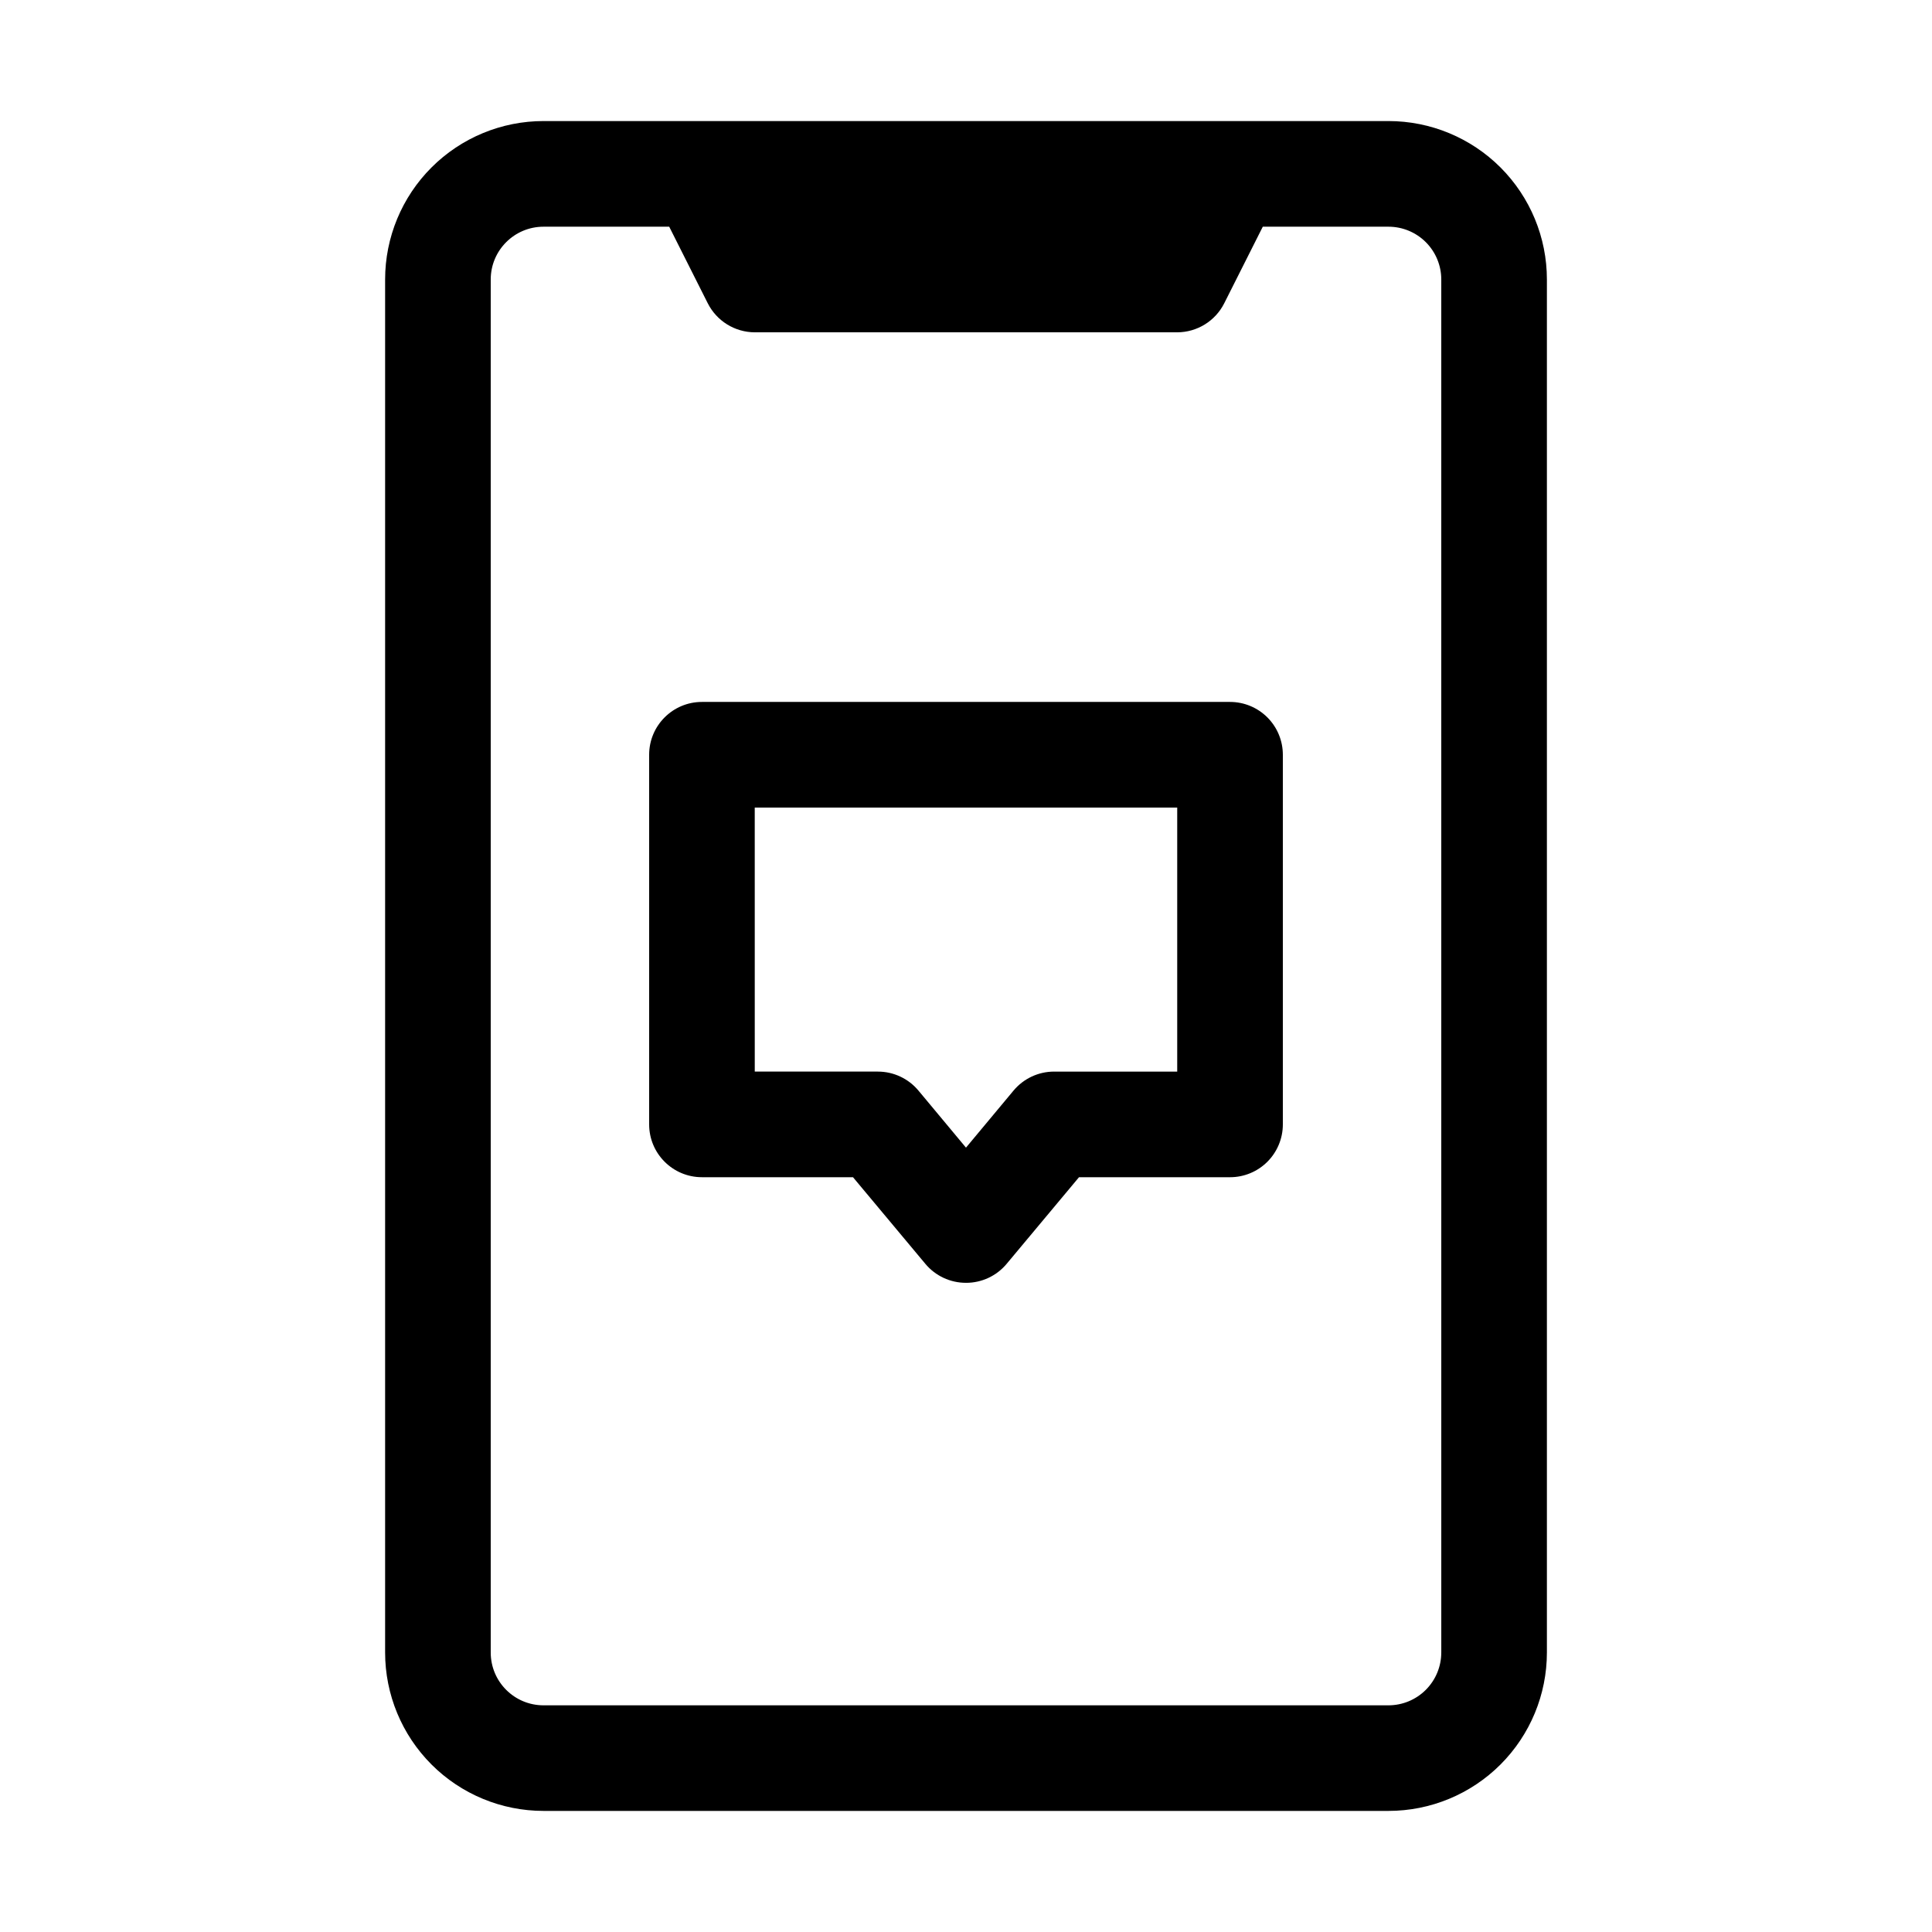 <?xml version="1.0" encoding="UTF-8"?>
<!-- Uploaded to: ICON Repo, www.svgrepo.com, Generator: ICON Repo Mixer Tools -->
<svg fill="#000000" width="800px" height="800px" version="1.1" viewBox="144 144 512 512" xmlns="http://www.w3.org/2000/svg">
 <g>
  <path d="m511.96 176.08h-223.92c-11.133 0-21.812 4.426-29.684 12.297-7.875 7.875-12.297 18.555-12.297 29.688v363.86c0 11.137 4.422 21.812 12.297 29.688 7.871 7.875 18.551 12.297 29.684 12.297h223.92c11.133 0 21.812-4.422 29.688-12.297 7.871-7.875 12.297-18.551 12.297-29.688v-363.86c0-11.133-4.426-21.812-12.297-29.688-7.875-7.871-18.555-12.297-29.688-12.297zm13.996 405.85h-0.004c0 3.711-1.473 7.269-4.098 9.895s-6.184 4.102-9.895 4.102h-223.92c-7.727 0-13.992-6.266-13.992-13.996v-363.86c0-7.727 6.266-13.992 13.992-13.992h33.309l10.215 20.293v-0.004c2.375 4.707 7.188 7.684 12.457 7.699h111.96c5.269-0.016 10.086-2.992 12.457-7.699l10.215-20.289h33.309c3.711 0 7.269 1.473 9.895 4.098s4.098 6.184 4.098 9.895z"/>
  <path d="m400 483.96c-4.164 0.008-8.113-1.836-10.777-5.035l-19.172-22.953h-40.027c-7.727 0-13.992-6.266-13.992-13.992v-97.965c0-7.731 6.266-13.996 13.992-13.996h139.95c3.711 0 7.269 1.477 9.895 4.102s4.098 6.184 4.098 9.895v97.965c0 3.711-1.473 7.269-4.098 9.895s-6.184 4.098-9.895 4.098h-40.027l-19.172 22.953c-2.664 3.199-6.613 5.043-10.773 5.035zm-55.98-55.98h32.609v0.004c4.16-0.008 8.109 1.84 10.773 5.039l12.594 15.113 12.594-15.113h0.004c2.664-3.199 6.613-5.047 10.777-5.039h32.605v-69.973h-111.96z"/>
 </g>
</svg>